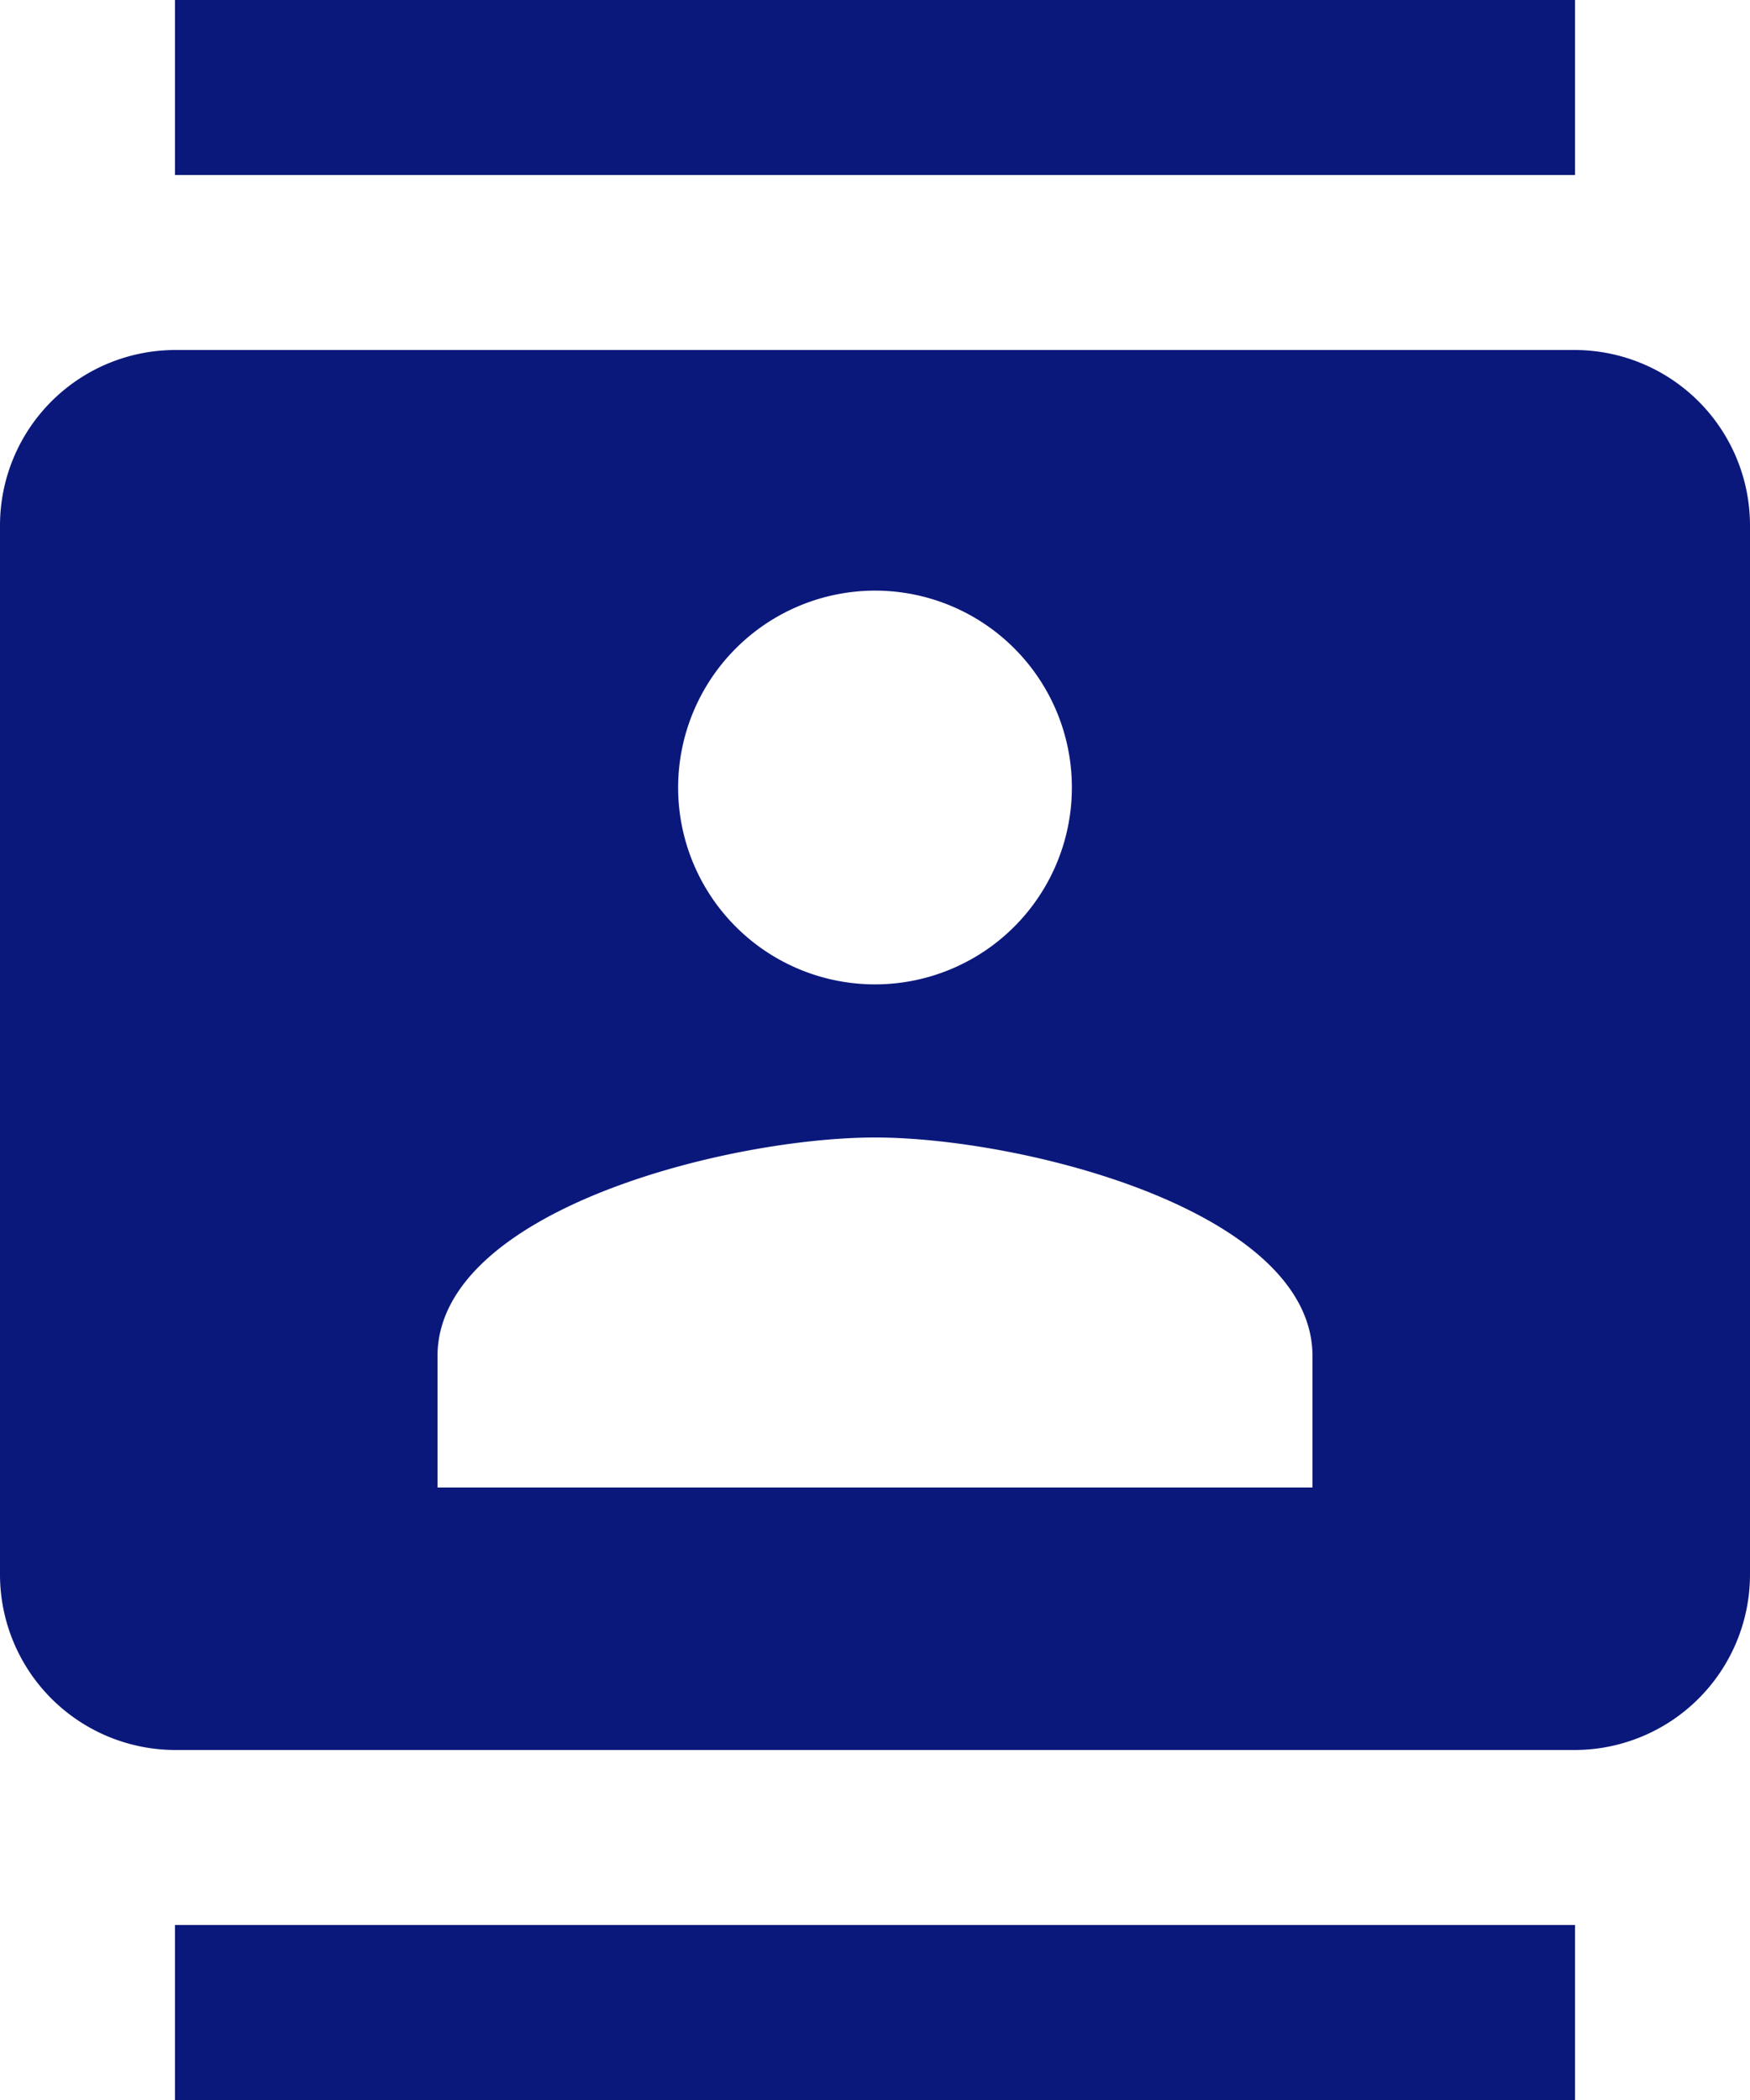 <svg xmlns="http://www.w3.org/2000/svg" width="20" height="24" viewBox="0 0 20 24">
  <path id="Icon_material-contacts" data-name="Icon material-contacts" d="M21,0H5V2H21ZM5,24H21V22H5ZM21,4H5A2.006,2.006,0,0,0,3,6V18a2.006,2.006,0,0,0,2,2H21a2.006,2.006,0,0,0,2-2V6A2.006,2.006,0,0,0,21,4ZM13,6.75A2.25,2.25,0,1,1,10.75,9,2.253,2.253,0,0,1,13,6.75ZM18,17H8V15.5c0-1.67,3.33-2.5,5-2.5s5,.83,5,2.5Z" transform="translate(-3)" fill="#0b187b"/>
</svg>
